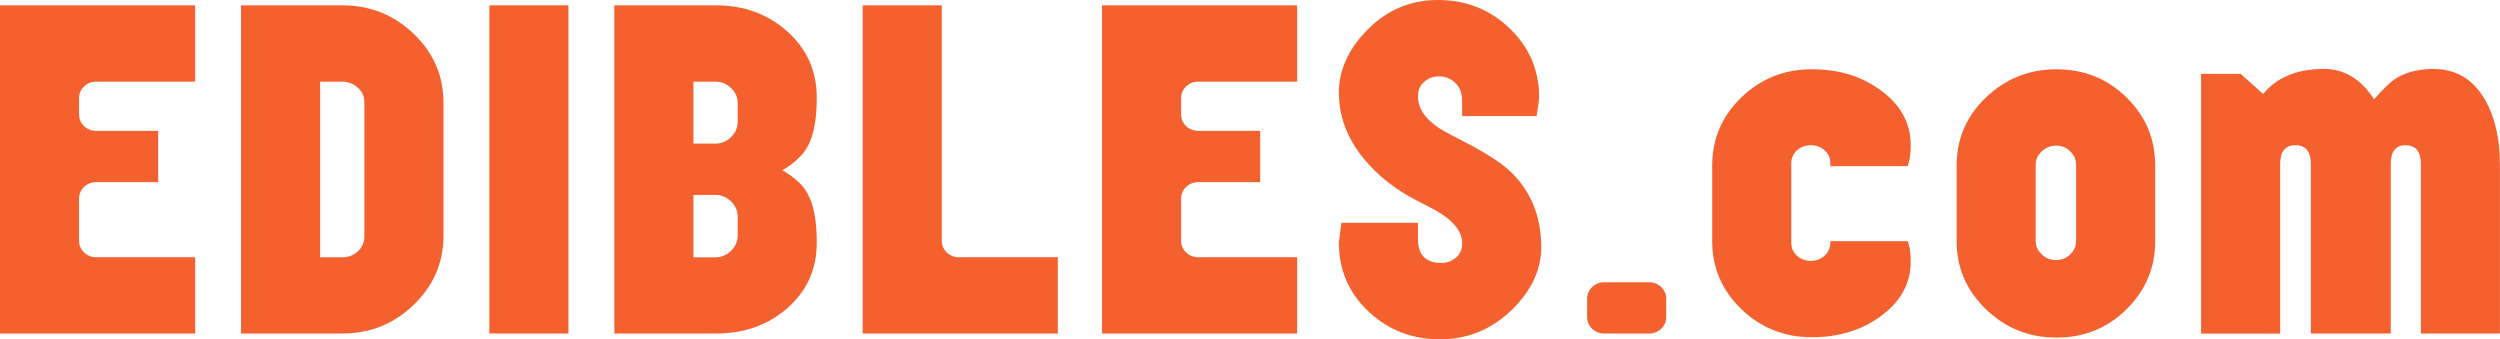 <svg xmlns="http://www.w3.org/2000/svg" fill="none" viewBox="0 0 280 38" height="38" width="280">
<path fill="#F5602F" d="M21.855 37.355H0V0.597H21.855V9.145H10.754C9.706 9.145 8.853 9.968 8.853 10.979V12.824C8.853 13.835 9.706 14.658 10.754 14.658H17.711V20.402H10.754C9.706 20.402 8.853 21.225 8.853 22.236V26.974C8.853 27.985 9.706 28.808 10.754 28.808H21.855V37.355Z"></path>
<path fill="#F5602F" d="M49.668 26.418C49.668 29.421 48.555 31.994 46.334 34.138C44.112 36.281 41.446 37.355 38.333 37.355H26.998V0.597H38.333C41.446 0.597 44.112 1.661 46.334 3.789C48.555 5.917 49.668 8.485 49.668 11.488V26.423V26.418ZM40.81 26.465V11.44C40.81 10.796 40.566 10.256 40.071 9.81C39.577 9.365 39.002 9.145 38.333 9.145H35.857V28.813H38.382C39.05 28.813 39.621 28.582 40.099 28.127C40.577 27.671 40.81 27.115 40.81 26.471V26.465Z"></path>
<path fill="#F5602F" d="M63.664 37.355H54.806V0.597H63.664V37.355Z"></path>
<path fill="#F5602F" d="M91.477 27.157C91.477 30.128 90.391 32.571 88.213 34.483C86.041 36.396 83.363 37.355 80.191 37.355H68.808V0.597H80.191C83.336 0.597 86.003 1.577 88.192 3.537C90.38 5.497 91.477 7.966 91.477 10.937C91.477 13.327 91.146 15.135 90.478 16.361C89.94 17.373 88.984 18.274 87.621 19.071C88.984 19.836 89.94 20.727 90.478 21.733C91.146 22.959 91.477 24.767 91.477 27.157ZM82.619 13.647V11.535C82.619 10.89 82.375 10.335 81.88 9.858C81.386 9.381 80.811 9.145 80.142 9.145H77.666V16.084H80.142C80.811 16.084 81.386 15.837 81.88 15.35C82.375 14.863 82.619 14.291 82.619 13.652V13.647ZM82.619 26.376V24.264C82.619 23.62 82.375 23.054 81.88 22.566C81.386 22.079 80.811 21.833 80.142 21.833H77.666V28.818H80.142C80.811 28.818 81.386 28.572 81.88 28.085C82.375 27.597 82.619 27.026 82.619 26.387V26.376Z"></path>
<path fill="#F5602F" d="M118.476 28.808V37.355H96.621V0.597H105.479V26.974C105.479 27.985 106.332 28.808 107.38 28.808H118.482H118.476Z"></path>
<path fill="#F5602F" d="M145.284 37.355H123.429V0.597H145.284V9.145H134.183C133.135 9.145 132.282 9.968 132.282 10.979V12.824C132.282 13.835 133.135 14.658 134.183 14.658H141.14V20.402H134.183C133.135 20.402 132.282 21.225 132.282 22.236V26.974C132.282 27.985 133.135 28.808 134.183 28.808H145.284V37.355Z"></path>
<path fill="#F5602F" d="M172.62 27.707C172.62 30.16 171.572 32.44 169.475 34.552C167.189 36.847 164.457 38 161.285 38C158.113 38 155.468 36.957 153.263 34.877C151.058 32.796 149.956 30.233 149.956 27.204C149.956 27.084 150.053 26.329 150.243 24.951H158.814V26.79C158.814 28.567 159.694 29.453 161.459 29.453C162.035 29.453 162.567 29.264 163.045 28.876C163.523 28.493 163.767 27.948 163.767 27.246C163.767 26.114 163.05 25.056 161.616 24.076C161.296 23.829 160.297 23.279 158.607 22.419C156.571 21.377 154.816 20.061 153.35 18.468C151.085 16.015 149.956 13.322 149.956 10.382C149.956 7.903 150.971 5.602 153.002 3.49C155.224 1.163 157.907 0 161.051 0C164.196 0 166.868 1.059 169.073 3.171C171.278 5.283 172.381 7.856 172.381 10.89C172.381 11.194 172.289 11.902 172.093 13.002H163.762V11.304C163.762 10.445 163.506 9.774 162.99 9.281C162.474 8.794 161.866 8.548 161.166 8.548C160.557 8.548 160.014 8.747 159.531 9.145C159.053 9.543 158.808 10.094 158.808 10.801C158.808 12.059 159.525 13.191 160.959 14.202C161.28 14.448 162.279 14.999 163.968 15.858C166.45 17.147 168.204 18.279 169.225 19.259C171.49 21.466 172.62 24.285 172.62 27.713V27.707Z"></path>
<path fill="#F5602F" d="M184.715 37.355H179.659C178.611 37.355 177.758 36.532 177.758 35.521V33.446C177.758 32.434 178.611 31.612 179.659 31.612H184.715C185.763 31.612 186.616 32.434 186.616 33.446V35.521C186.616 36.532 185.763 37.355 184.715 37.355Z"></path>
<path fill="#F5602F" d="M214 29.269C214 31.748 212.87 33.802 210.622 35.427C208.493 36.989 205.924 37.77 202.909 37.77C199.895 37.77 197.201 36.721 195.029 34.62C192.856 32.524 191.765 29.971 191.765 26.968V18.562C191.765 15.56 192.851 13.013 195.029 10.911C197.207 8.81 199.83 7.761 202.909 7.761C205.989 7.761 208.498 8.542 210.622 10.104C212.876 11.729 214 13.778 214 16.262C214 17.179 213.886 17.96 213.669 18.604H205V18.285C205 17.703 204.789 17.221 204.36 16.838C203.931 16.456 203.415 16.262 202.812 16.262C202.209 16.262 201.693 16.456 201.264 16.838C200.835 17.221 200.623 17.708 200.623 18.29V27.189C200.623 27.776 200.84 28.258 201.264 28.64C201.693 29.023 202.209 29.217 202.812 29.217C203.415 29.217 203.931 29.023 204.36 28.63C204.789 28.237 205 27.744 205 27.152V27.01H213.669C213.891 27.561 214 28.315 214 29.264V29.269Z"></path>
<path fill="#F5602F" d="M241.379 27.016C241.379 29.987 240.309 32.529 238.164 34.641C236.018 36.753 233.411 37.811 230.332 37.811C227.252 37.811 224.618 36.753 222.429 34.641C220.241 32.529 219.144 29.987 219.144 27.016V18.515C219.144 15.544 220.241 13.007 222.429 10.911C224.618 8.815 227.252 7.761 230.332 7.761C233.411 7.761 236.024 8.81 238.164 10.911C240.309 13.007 241.379 15.544 241.379 18.515V27.016ZM232.521 26.979V18.463C232.521 17.881 232.303 17.378 231.869 16.954C231.434 16.524 230.913 16.314 230.305 16.314C229.664 16.314 229.115 16.529 228.67 16.954C228.219 17.383 227.996 17.886 227.996 18.463V26.979C227.996 27.561 228.219 28.064 228.67 28.488C229.121 28.918 229.648 29.128 230.256 29.128C230.897 29.128 231.434 28.913 231.869 28.488C232.303 28.058 232.521 27.555 232.521 26.979Z"></path>
<path fill="#F5602F" d="M280 37.355H271.142V18.379C271.142 16.969 270.56 16.267 269.404 16.267C268.307 16.267 267.763 16.974 267.763 18.379V37.355H258.813V18.379C258.813 16.969 258.242 16.267 257.097 16.267C255.951 16.267 255.38 16.959 255.38 18.337V37.361H246.522V8.27H250.948L253.474 10.523C254.967 8.684 257.205 7.751 260.187 7.719C262.506 7.688 264.407 8.82 265.9 11.121C266.916 9.957 267.709 9.192 268.279 8.825C269.42 8.091 270.848 7.725 272.565 7.725C275.101 7.725 277.04 8.904 278.376 11.262C279.457 13.191 279.994 15.596 279.994 18.479V37.366L280 37.355Z"></path>
</svg>
